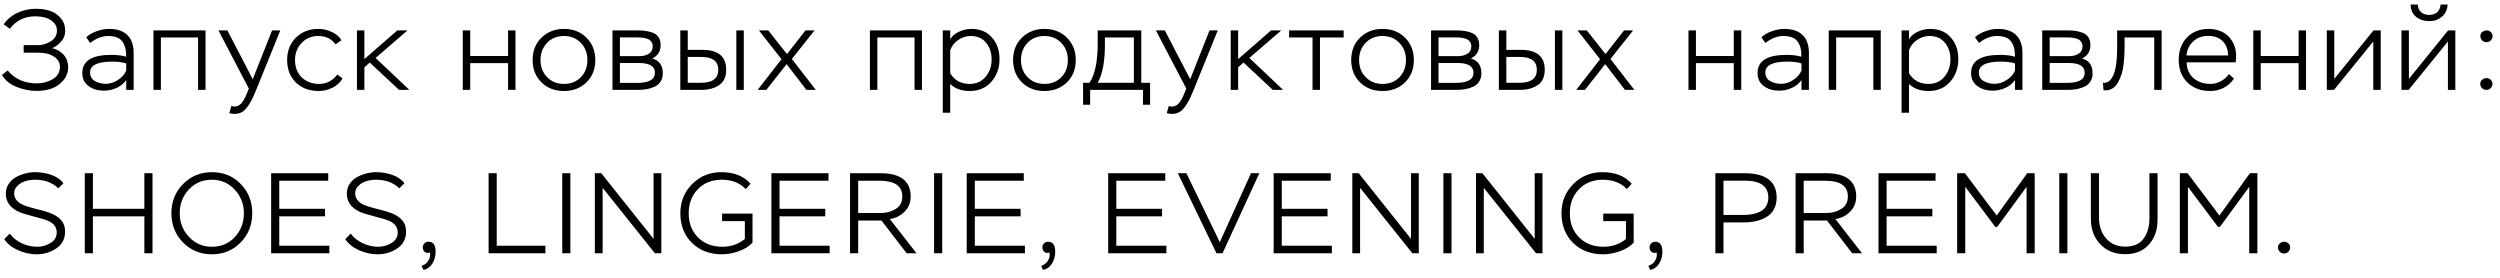 <?xml version="1.0" encoding="UTF-8"?> <svg xmlns="http://www.w3.org/2000/svg" width="306" height="34" viewBox="0 0 306 34" fill="none"><path d="M4.508 11.126C3.659 11.126 2.828 10.963 2.016 10.636C1.213 10.309 0.621 9.824 0.238 9.18L0.938 8.62C1.806 9.675 2.996 10.202 4.508 10.202C5.236 10.202 5.889 10.029 6.468 9.684C7.047 9.339 7.336 8.83 7.336 8.158C7.336 7.747 7.182 7.407 6.874 7.136C6.566 6.865 6.225 6.683 5.852 6.59C5.479 6.497 5.091 6.45 4.69 6.45H2.898V5.526H4.606C5.185 5.526 5.721 5.367 6.216 5.05C6.72 4.733 6.972 4.299 6.972 3.748C6.972 3.319 6.818 2.969 6.51 2.698C6.211 2.418 5.871 2.231 5.488 2.138C5.115 2.045 4.718 1.998 4.298 1.998C3.01 1.998 1.979 2.507 1.204 3.524L0.448 2.978C0.887 2.353 1.456 1.881 2.156 1.564C2.856 1.237 3.607 1.074 4.41 1.074C5.035 1.074 5.605 1.158 6.118 1.326C6.631 1.494 7.07 1.793 7.434 2.222C7.798 2.642 7.98 3.165 7.98 3.79C7.98 4.257 7.826 4.677 7.518 5.05C7.21 5.423 6.827 5.708 6.37 5.904C6.771 5.979 7.14 6.147 7.476 6.408C7.812 6.669 8.05 6.982 8.19 7.346C8.293 7.673 8.344 7.948 8.344 8.172C8.344 8.825 8.143 9.385 7.742 9.852C7.341 10.319 6.86 10.65 6.3 10.846C5.74 11.033 5.143 11.126 4.508 11.126ZM11.04 5.26L10.55 4.56C10.895 4.243 11.325 3.995 11.838 3.818C12.361 3.631 12.869 3.538 13.364 3.538C14.335 3.538 15.077 3.79 15.59 4.294C16.103 4.789 16.36 5.517 16.36 6.478V11H15.45V9.796C15.161 10.216 14.764 10.538 14.26 10.762C13.765 10.986 13.247 11.098 12.706 11.098C11.978 11.098 11.357 10.911 10.844 10.538C10.331 10.165 10.074 9.628 10.074 8.928C10.074 7.453 11.255 6.716 13.616 6.716C14.325 6.716 14.937 6.791 15.45 6.94C15.45 6.1 15.282 5.47 14.946 5.05C14.619 4.621 14.055 4.406 13.252 4.406C12.496 4.406 11.759 4.691 11.04 5.26ZM11.614 9.922C12.006 10.146 12.454 10.258 12.958 10.258C13.462 10.258 13.952 10.104 14.428 9.796C14.913 9.488 15.254 9.101 15.45 8.634V7.766C15.011 7.617 14.442 7.542 13.742 7.542C11.931 7.542 11.026 7.985 11.026 8.872C11.026 9.339 11.222 9.689 11.614 9.922ZM25.155 11H24.245V4.588H19.695V11H18.785V3.72H25.155V11ZM28.066 13.842L28.318 12.96C28.486 13.016 28.602 13.044 28.668 13.044C28.882 13.044 29.074 12.993 29.242 12.89C29.419 12.787 29.573 12.633 29.704 12.428C29.844 12.223 29.946 12.05 30.012 11.91C30.077 11.77 30.161 11.574 30.264 11.322L30.46 10.846L26.736 3.72H27.828L30.936 9.698L33.302 3.72H34.31L31.37 10.972C30.866 12.26 30.357 13.123 29.844 13.562C29.545 13.814 29.158 13.94 28.682 13.94C28.439 13.94 28.234 13.907 28.066 13.842ZM41.291 9.11L41.921 9.614C41.66 10.081 41.254 10.454 40.703 10.734C40.153 11.005 39.593 11.14 39.023 11.14C37.866 11.14 36.928 10.79 36.209 10.09C35.5 9.39 35.145 8.475 35.145 7.346C35.145 6.226 35.505 5.311 36.223 4.602C36.951 3.893 37.866 3.538 38.967 3.538C39.518 3.538 40.059 3.659 40.591 3.902C41.123 4.145 41.525 4.485 41.795 4.924L41.081 5.428C40.568 4.747 39.863 4.406 38.967 4.406C38.136 4.406 37.45 4.691 36.909 5.26C36.377 5.829 36.111 6.525 36.111 7.346C36.111 8.223 36.386 8.933 36.937 9.474C37.488 10.006 38.206 10.272 39.093 10.272C39.523 10.272 39.933 10.169 40.325 9.964C40.727 9.749 41.048 9.465 41.291 9.11ZM44.6 11H43.69V3.72H44.6V7.234L48.632 3.72H49.878L45.972 7.094L50.102 11H48.842L45.258 7.654L44.6 8.242V11ZM63.096 11H62.186V7.724H57.552V11H56.642V3.72H57.552V6.856H62.186V3.72H63.096V11ZM65.193 7.346C65.193 6.226 65.557 5.311 66.285 4.602C67.013 3.893 67.928 3.538 69.029 3.538C70.149 3.538 71.069 3.897 71.787 4.616C72.506 5.335 72.865 6.245 72.865 7.346C72.865 8.466 72.501 9.381 71.773 10.09C71.045 10.79 70.13 11.14 69.029 11.14C67.909 11.14 66.99 10.785 66.271 10.076C65.552 9.357 65.193 8.447 65.193 7.346ZM66.159 7.346C66.159 8.195 66.43 8.895 66.971 9.446C67.513 9.997 68.198 10.272 69.029 10.272C69.879 10.272 70.569 9.997 71.101 9.446C71.633 8.895 71.899 8.195 71.899 7.346C71.899 6.497 71.629 5.797 71.087 5.246C70.555 4.686 69.869 4.406 69.029 4.406C68.18 4.406 67.489 4.686 66.957 5.246C66.425 5.806 66.159 6.506 66.159 7.346ZM78.076 11H74.968V3.72H77.95C78.352 3.72 78.692 3.739 78.972 3.776C79.261 3.813 79.565 3.888 79.882 4C80.2 4.112 80.442 4.299 80.61 4.56C80.778 4.812 80.862 5.139 80.862 5.54C80.862 6.277 80.522 6.819 79.84 7.164C80.699 7.397 81.128 7.999 81.128 8.97C81.128 9.371 81.035 9.712 80.848 9.992C80.671 10.272 80.424 10.482 80.106 10.622C79.789 10.762 79.467 10.86 79.14 10.916C78.814 10.972 78.459 11 78.076 11ZM78.188 7.71H75.878V10.146H77.978C79.434 10.146 80.162 9.731 80.162 8.9C80.162 8.107 79.504 7.71 78.188 7.71ZM77.908 4.574H75.878V6.87H78.3C78.73 6.87 79.103 6.772 79.42 6.576C79.737 6.38 79.896 6.081 79.896 5.68C79.896 5.437 79.831 5.237 79.7 5.078C79.579 4.91 79.401 4.793 79.168 4.728C78.944 4.663 78.739 4.621 78.552 4.602C78.375 4.583 78.16 4.574 77.908 4.574ZM85.832 11H83.27V3.72H84.18V6.1H85.958C87.908 6.1 88.884 6.912 88.884 8.536C88.884 9.404 88.594 10.034 88.016 10.426C87.446 10.809 86.718 11 85.832 11ZM85.818 6.968H84.18V10.132H85.804C87.213 10.132 87.918 9.605 87.918 8.55C87.918 7.495 87.218 6.968 85.818 6.968ZM91.04 11H90.13V3.72H91.04V11ZM98.593 3.72H99.699L96.927 7.22L99.853 11H98.705L96.283 7.85L93.805 11H92.741L95.653 7.248L92.895 3.72H94.029L96.325 6.618L98.593 3.72ZM112.849 11H111.939V4.588H107.389V11H106.479V3.72H112.849V11ZM116.306 13.8H115.396V3.72H116.306V4.798C116.549 4.397 116.913 4.089 117.398 3.874C117.883 3.65 118.383 3.538 118.896 3.538C119.969 3.538 120.809 3.888 121.416 4.588C122.032 5.279 122.34 6.156 122.34 7.22C122.34 8.331 122.004 9.264 121.332 10.02C120.66 10.767 119.787 11.14 118.714 11.14C117.687 11.14 116.885 10.851 116.306 10.272V13.8ZM118.812 4.406C118.261 4.406 117.753 4.569 117.286 4.896C116.819 5.213 116.493 5.629 116.306 6.142V8.97C116.838 9.838 117.631 10.272 118.686 10.272C119.498 10.272 120.147 9.983 120.632 9.404C121.127 8.816 121.374 8.111 121.374 7.29C121.374 6.45 121.145 5.759 120.688 5.218C120.24 4.677 119.615 4.406 118.812 4.406ZM124.001 7.346C124.001 6.226 124.365 5.311 125.093 4.602C125.821 3.893 126.736 3.538 127.837 3.538C128.957 3.538 129.877 3.897 130.595 4.616C131.314 5.335 131.673 6.245 131.673 7.346C131.673 8.466 131.309 9.381 130.581 10.09C129.853 10.79 128.939 11.14 127.837 11.14C126.717 11.14 125.798 10.785 125.079 10.076C124.361 9.357 124.001 8.447 124.001 7.346ZM124.967 7.346C124.967 8.195 125.238 8.895 125.779 9.446C126.321 9.997 127.007 10.272 127.837 10.272C128.687 10.272 129.377 9.997 129.909 9.446C130.441 8.895 130.707 8.195 130.707 7.346C130.707 6.497 130.437 5.797 129.895 5.246C129.363 4.686 128.677 4.406 127.837 4.406C126.988 4.406 126.297 4.686 125.765 5.246C125.233 5.806 124.967 6.506 124.967 7.346ZM133.435 12.82H132.567V10.132H133.351C134.023 9.152 134.359 7.533 134.359 5.274V3.72H139.693V10.132H140.771V12.82H139.903V11H133.435V12.82ZM138.783 4.588H135.241V5.442C135.241 7.542 134.947 9.105 134.359 10.132H138.783V4.588ZM142.811 13.842L143.063 12.96C143.231 13.016 143.348 13.044 143.413 13.044C143.628 13.044 143.819 12.993 143.987 12.89C144.164 12.787 144.318 12.633 144.449 12.428C144.589 12.223 144.692 12.05 144.757 11.91C144.822 11.77 144.906 11.574 145.009 11.322L145.205 10.846L141.481 3.72H142.573L145.681 9.698L148.047 3.72H149.055L146.115 10.972C145.611 12.26 145.102 13.123 144.589 13.562C144.29 13.814 143.903 13.94 143.427 13.94C143.184 13.94 142.979 13.907 142.811 13.842ZM151.549 11H150.639V3.72H151.549V7.234L155.581 3.72H156.827L152.921 7.094L157.051 11H155.791L152.207 7.654L151.549 8.242V11ZM160.655 4.588H157.785V3.72H164.463V4.588H161.565V11H160.655V4.588ZM165.386 7.346C165.386 6.226 165.75 5.311 166.478 4.602C167.206 3.893 168.121 3.538 169.222 3.538C170.342 3.538 171.261 3.897 171.98 4.616C172.699 5.335 173.058 6.245 173.058 7.346C173.058 8.466 172.694 9.381 171.966 10.09C171.238 10.79 170.323 11.14 169.222 11.14C168.102 11.14 167.183 10.785 166.464 10.076C165.745 9.357 165.386 8.447 165.386 7.346ZM166.352 7.346C166.352 8.195 166.623 8.895 167.164 9.446C167.705 9.997 168.391 10.272 169.222 10.272C170.071 10.272 170.762 9.997 171.294 9.446C171.826 8.895 172.092 8.195 172.092 7.346C172.092 6.497 171.821 5.797 171.28 5.246C170.748 4.686 170.062 4.406 169.222 4.406C168.373 4.406 167.682 4.686 167.15 5.246C166.618 5.806 166.352 6.506 166.352 7.346ZM178.269 11H175.161V3.72H178.143C178.544 3.72 178.885 3.739 179.165 3.776C179.454 3.813 179.758 3.888 180.075 4C180.392 4.112 180.635 4.299 180.803 4.56C180.971 4.812 181.055 5.139 181.055 5.54C181.055 6.277 180.714 6.819 180.033 7.164C180.892 7.397 181.321 7.999 181.321 8.97C181.321 9.371 181.228 9.712 181.041 9.992C180.864 10.272 180.616 10.482 180.299 10.622C179.982 10.762 179.66 10.86 179.333 10.916C179.006 10.972 178.652 11 178.269 11ZM178.381 7.71H176.071V10.146H178.171C179.627 10.146 180.355 9.731 180.355 8.9C180.355 8.107 179.697 7.71 178.381 7.71ZM178.101 4.574H176.071V6.87H178.493C178.922 6.87 179.296 6.772 179.613 6.576C179.93 6.38 180.089 6.081 180.089 5.68C180.089 5.437 180.024 5.237 179.893 5.078C179.772 4.91 179.594 4.793 179.361 4.728C179.137 4.663 178.932 4.621 178.745 4.602C178.568 4.583 178.353 4.574 178.101 4.574ZM186.025 11H183.463V3.72H184.373V6.1H186.151C188.101 6.1 189.077 6.912 189.077 8.536C189.077 9.404 188.787 10.034 188.209 10.426C187.639 10.809 186.911 11 186.025 11ZM186.011 6.968H184.373V10.132H185.997C187.406 10.132 188.111 9.605 188.111 8.55C188.111 7.495 187.411 6.968 186.011 6.968ZM191.233 11H190.323V3.72H191.233V11ZM198.786 3.72H199.892L197.12 7.22L200.046 11H198.898L196.476 7.85L193.998 11H192.934L195.846 7.248L193.088 3.72H194.222L196.518 6.618L198.786 3.72ZM213.126 11H212.216V7.724H207.582V11H206.672V3.72H207.582V6.856H212.216V3.72H213.126V11ZM216.091 5.26L215.601 4.56C215.946 4.243 216.376 3.995 216.889 3.818C217.412 3.631 217.92 3.538 218.415 3.538C219.386 3.538 220.128 3.79 220.641 4.294C221.154 4.789 221.411 5.517 221.411 6.478V11H220.501V9.796C220.212 10.216 219.815 10.538 219.311 10.762C218.816 10.986 218.298 11.098 217.757 11.098C217.029 11.098 216.408 10.911 215.895 10.538C215.382 10.165 215.125 9.628 215.125 8.928C215.125 7.453 216.306 6.716 218.667 6.716C219.376 6.716 219.988 6.791 220.501 6.94C220.501 6.1 220.333 5.47 219.997 5.05C219.67 4.621 219.106 4.406 218.303 4.406C217.547 4.406 216.81 4.691 216.091 5.26ZM216.665 9.922C217.057 10.146 217.505 10.258 218.009 10.258C218.513 10.258 219.003 10.104 219.479 9.796C219.964 9.488 220.305 9.101 220.501 8.634V7.766C220.062 7.617 219.493 7.542 218.793 7.542C216.982 7.542 216.077 7.985 216.077 8.872C216.077 9.339 216.273 9.689 216.665 9.922ZM230.206 11H229.296V4.588H224.746V11H223.836V3.72H230.206V11ZM233.663 13.8H232.753V3.72H233.663V4.798C233.905 4.397 234.269 4.089 234.755 3.874C235.24 3.65 235.739 3.538 236.253 3.538C237.326 3.538 238.166 3.888 238.773 4.588C239.389 5.279 239.697 6.156 239.697 7.22C239.697 8.331 239.361 9.264 238.689 10.02C238.017 10.767 237.144 11.14 236.071 11.14C235.044 11.14 234.241 10.851 233.663 10.272V13.8ZM236.169 4.406C235.618 4.406 235.109 4.569 234.643 4.896C234.176 5.213 233.849 5.629 233.663 6.142V8.97C234.195 9.838 234.988 10.272 236.043 10.272C236.855 10.272 237.503 9.983 237.989 9.404C238.483 8.816 238.731 8.111 238.731 7.29C238.731 6.45 238.502 5.759 238.045 5.218C237.597 4.677 236.971 4.406 236.169 4.406ZM242.226 5.26L241.736 4.56C242.081 4.243 242.511 3.995 243.024 3.818C243.547 3.631 244.055 3.538 244.55 3.538C245.521 3.538 246.263 3.79 246.776 4.294C247.289 4.789 247.546 5.517 247.546 6.478V11H246.636V9.796C246.347 10.216 245.95 10.538 245.446 10.762C244.951 10.986 244.433 11.098 243.892 11.098C243.164 11.098 242.543 10.911 242.03 10.538C241.517 10.165 241.26 9.628 241.26 8.928C241.26 7.453 242.441 6.716 244.802 6.716C245.511 6.716 246.123 6.791 246.636 6.94C246.636 6.1 246.468 5.47 246.132 5.05C245.805 4.621 245.241 4.406 244.438 4.406C243.682 4.406 242.945 4.691 242.226 5.26ZM242.8 9.922C243.192 10.146 243.64 10.258 244.144 10.258C244.648 10.258 245.138 10.104 245.614 9.796C246.099 9.488 246.44 9.101 246.636 8.634V7.766C246.197 7.617 245.628 7.542 244.928 7.542C243.117 7.542 242.212 7.985 242.212 8.872C242.212 9.339 242.408 9.689 242.8 9.922ZM253.079 11H249.971V3.72H252.953C253.354 3.72 253.695 3.739 253.975 3.776C254.264 3.813 254.568 3.888 254.885 4C255.202 4.112 255.445 4.299 255.613 4.56C255.781 4.812 255.865 5.139 255.865 5.54C255.865 6.277 255.524 6.819 254.843 7.164C255.702 7.397 256.131 7.999 256.131 8.97C256.131 9.371 256.038 9.712 255.851 9.992C255.674 10.272 255.426 10.482 255.109 10.622C254.792 10.762 254.47 10.86 254.143 10.916C253.816 10.972 253.462 11 253.079 11ZM253.191 7.71H250.881V10.146H252.981C254.437 10.146 255.165 9.731 255.165 8.9C255.165 8.107 254.507 7.71 253.191 7.71ZM252.911 4.574H250.881V6.87H253.303C253.732 6.87 254.106 6.772 254.423 6.576C254.74 6.38 254.899 6.081 254.899 5.68C254.899 5.437 254.834 5.237 254.703 5.078C254.582 4.91 254.404 4.793 254.171 4.728C253.947 4.663 253.742 4.621 253.555 4.602C253.378 4.583 253.163 4.574 252.911 4.574ZM264.586 11H263.676V4.588H260.05V5.89C260.05 6.198 260.041 6.506 260.022 6.814C260.004 7.113 259.971 7.472 259.924 7.892C259.878 8.312 259.798 8.699 259.686 9.054C259.574 9.399 259.434 9.731 259.266 10.048C259.108 10.365 258.893 10.613 258.622 10.79C258.361 10.967 258.058 11.056 257.712 11.056C257.61 11.056 257.53 11.051 257.474 11.042L257.39 10.132C257.941 10.207 258.37 9.889 258.678 9.18C258.986 8.48 259.14 7.374 259.14 5.862V3.72H264.586V11ZM272.819 9.068L273.435 9.614C273.118 10.099 272.702 10.477 272.189 10.748C271.676 11.009 271.125 11.14 270.537 11.14C269.38 11.14 268.446 10.79 267.737 10.09C267.028 9.39 266.673 8.475 266.673 7.346C266.673 6.207 267.009 5.288 267.681 4.588C268.353 3.888 269.244 3.538 270.355 3.538C270.542 3.538 270.798 3.561 271.125 3.608C271.928 3.767 272.558 4.145 273.015 4.742C273.472 5.33 273.701 6.03 273.701 6.842C273.701 7.066 273.682 7.327 273.645 7.626H267.639C267.667 8.457 267.952 9.105 268.493 9.572C269.044 10.039 269.739 10.272 270.579 10.272C271.008 10.272 271.428 10.16 271.839 9.936C272.25 9.712 272.576 9.423 272.819 9.068ZM270.285 4.392C269.557 4.392 268.95 4.611 268.465 5.05C267.98 5.489 267.7 6.067 267.625 6.786H272.721C272.702 6.03 272.474 5.442 272.035 5.022C271.606 4.602 271.022 4.392 270.285 4.392ZM282.259 11H281.349V7.724H276.715V11H275.805V3.72H276.715V6.856H281.349V3.72H282.259V11ZM290.488 5.078L285.686 11H284.804V3.72H285.714V9.656L290.516 3.72H291.398V11H290.488V5.078ZM299.624 5.078L294.822 11H293.94V3.72H294.85V9.656L299.652 3.72H300.534V11H299.624V5.078ZM295.06 0.556H295.942C295.951 0.948 296.086 1.261 296.348 1.494C296.618 1.718 296.954 1.83 297.356 1.83C297.552 1.83 297.757 1.788 297.972 1.704C298.196 1.629 298.373 1.485 298.504 1.27C298.634 1.055 298.709 0.817 298.728 0.556H299.582C299.563 1.163 299.339 1.653 298.91 2.026C298.48 2.399 297.962 2.586 297.356 2.586C296.702 2.586 296.156 2.409 295.718 2.054C295.288 1.699 295.069 1.2 295.06 0.556ZM303.593 4.406C303.593 4.21 303.673 4.047 303.831 3.916C303.99 3.785 304.167 3.72 304.363 3.72C304.559 3.72 304.732 3.79 304.881 3.93C305.021 4.089 305.091 4.247 305.091 4.406C305.091 4.611 305.021 4.789 304.881 4.938C304.741 5.087 304.569 5.162 304.363 5.162C304.149 5.162 303.967 5.092 303.817 4.952C303.668 4.803 303.593 4.621 303.593 4.406ZM303.579 10.244C303.579 10.048 303.659 9.885 303.817 9.754C303.976 9.623 304.153 9.558 304.349 9.558C304.545 9.558 304.718 9.628 304.867 9.768C305.007 9.917 305.077 10.076 305.077 10.244C305.077 10.449 305.007 10.627 304.867 10.776C304.727 10.925 304.555 11 304.349 11C304.135 11 303.953 10.93 303.803 10.79C303.654 10.641 303.579 10.459 303.579 10.244ZM6.944 28.438C6.944 27.841 6.622 27.383 5.978 27.066C5.689 26.926 5.068 26.735 4.116 26.492C3.201 26.259 2.581 26.063 2.254 25.904C1.227 25.409 0.714 24.677 0.714 23.706C0.714 23.267 0.826 22.875 1.05 22.53C1.274 22.175 1.563 21.9 1.918 21.704C2.282 21.499 2.665 21.345 3.066 21.242C3.467 21.13 3.873 21.074 4.284 21.074C4.975 21.074 5.633 21.181 6.258 21.396C6.883 21.611 7.387 21.951 7.77 22.418L7.14 23.048C6.412 22.348 5.46 21.998 4.284 21.998C3.911 21.998 3.542 22.049 3.178 22.152C2.814 22.245 2.483 22.427 2.184 22.698C1.885 22.959 1.736 23.281 1.736 23.664C1.736 24.196 2.007 24.621 2.548 24.938C2.847 25.125 3.481 25.339 4.452 25.582C5.404 25.815 6.076 26.025 6.468 26.212C6.972 26.455 7.345 26.744 7.588 27.08C7.84 27.407 7.966 27.831 7.966 28.354C7.966 29.231 7.611 29.913 6.902 30.398C6.193 30.883 5.381 31.126 4.466 31.126C3.729 31.126 2.982 30.963 2.226 30.636C1.47 30.3 0.901 29.847 0.518 29.278L1.19 28.592C1.563 29.096 2.058 29.493 2.674 29.782C3.29 30.062 3.92 30.202 4.564 30.202C5.152 30.202 5.693 30.048 6.188 29.74C6.692 29.432 6.944 28.998 6.944 28.438ZM18.666 31H17.672V26.478H11.372V31H10.378V21.2H11.372V25.554H17.672V21.2H18.666V31ZM20.977 26.1C20.977 24.691 21.453 23.501 22.405 22.53C23.366 21.559 24.542 21.074 25.933 21.074C27.361 21.074 28.542 21.559 29.475 22.53C30.408 23.491 30.875 24.681 30.875 26.1C30.875 27.519 30.399 28.713 29.447 29.684C28.504 30.645 27.333 31.126 25.933 31.126C24.524 31.126 23.343 30.641 22.391 29.67C21.448 28.69 20.977 27.5 20.977 26.1ZM21.999 26.1C21.999 27.229 22.377 28.195 23.133 28.998C23.889 29.801 24.822 30.202 25.933 30.202C27.072 30.202 28.01 29.805 28.747 29.012C29.484 28.209 29.853 27.239 29.853 26.1C29.853 24.971 29.475 24.005 28.719 23.202C27.972 22.399 27.044 21.998 25.933 21.998C24.794 21.998 23.852 22.399 23.105 23.202C22.368 23.995 21.999 24.961 21.999 26.1ZM40.314 31H33.188V21.2H40.174V22.124H34.182V25.554H39.782V26.478H34.182V30.076H40.314V31ZM48.681 28.438C48.681 27.841 48.359 27.383 47.715 27.066C47.426 26.926 46.806 26.735 45.853 26.492C44.939 26.259 44.318 26.063 43.992 25.904C42.965 25.409 42.452 24.677 42.452 23.706C42.452 23.267 42.563 22.875 42.788 22.53C43.011 22.175 43.301 21.9 43.656 21.704C44.02 21.499 44.402 21.345 44.803 21.242C45.205 21.13 45.611 21.074 46.022 21.074C46.712 21.074 47.37 21.181 47.995 21.396C48.621 21.611 49.125 21.951 49.508 22.418L48.877 23.048C48.15 22.348 47.197 21.998 46.022 21.998C45.648 21.998 45.279 22.049 44.916 22.152C44.551 22.245 44.22 22.427 43.922 22.698C43.623 22.959 43.474 23.281 43.474 23.664C43.474 24.196 43.744 24.621 44.285 24.938C44.584 25.125 45.219 25.339 46.19 25.582C47.142 25.815 47.813 26.025 48.206 26.212C48.709 26.455 49.083 26.744 49.325 27.08C49.578 27.407 49.703 27.831 49.703 28.354C49.703 29.231 49.349 29.913 48.639 30.398C47.93 30.883 47.118 31.126 46.203 31.126C45.466 31.126 44.719 30.963 43.964 30.636C43.208 30.3 42.638 29.847 42.255 29.278L42.928 28.592C43.301 29.096 43.795 29.493 44.411 29.782C45.028 30.062 45.657 30.202 46.301 30.202C46.889 30.202 47.431 30.048 47.925 29.74C48.429 29.432 48.681 28.998 48.681 28.438ZM52.619 30.902C52.358 30.995 52.148 30.972 51.989 30.832C51.83 30.701 51.751 30.515 51.751 30.272C51.751 30.085 51.816 29.927 51.947 29.796C52.087 29.656 52.25 29.586 52.437 29.586C53.025 29.586 53.319 29.987 53.319 30.79C53.319 31.331 53.193 31.812 52.941 32.232C52.698 32.652 52.33 32.923 51.835 33.044L51.597 32.54C52.054 32.4 52.376 32.101 52.563 31.644C52.647 31.411 52.666 31.163 52.619 30.902ZM66.762 31H59.804V21.2H60.798V30.076H66.762V31ZM69.814 31H68.82V21.2H69.814V31ZM80.946 21.2V31H80.162L73.764 22.992V31H72.812V21.2H73.596L79.994 29.236V21.2H80.946ZM91.17 27.066H88.384V26.142H92.108V29.698C91.698 30.146 91.138 30.496 90.428 30.748C89.728 31 89.042 31.126 88.37 31.126C86.868 31.126 85.64 30.659 84.688 29.726C83.746 28.783 83.274 27.575 83.274 26.1C83.274 24.691 83.755 23.501 84.716 22.53C85.687 21.559 86.868 21.074 88.258 21.074C89.835 21.074 91.04 21.545 91.87 22.488L91.282 23.146C90.554 22.381 89.574 21.998 88.342 21.998C87.138 21.998 86.163 22.385 85.416 23.16C84.669 23.935 84.296 24.915 84.296 26.1C84.296 27.323 84.679 28.312 85.444 29.068C86.21 29.824 87.194 30.202 88.398 30.202C89.472 30.202 90.395 29.885 91.17 29.25V27.066ZM101.545 31H94.419V21.2H101.405V22.124H95.413V25.554H101.013V26.478H95.413V30.076H101.545V31ZM105.04 26.996V31H104.046V21.2H107.742C110.225 21.2 111.466 22.152 111.466 24.056C111.466 24.784 111.224 25.395 110.738 25.89C110.262 26.385 109.656 26.693 108.918 26.814L112.18 31H110.976L107.896 26.996H105.04ZM107.7 22.124H105.04V26.072H107.784C108.494 26.072 109.114 25.904 109.646 25.568C110.178 25.232 110.444 24.728 110.444 24.056C110.444 22.768 109.53 22.124 107.7 22.124ZM115.328 31H114.334V21.2H115.328V31ZM125.451 31H118.325V21.2H125.311V22.124H119.319V25.554H124.919V26.478H119.319V30.076H125.451V31ZM128.457 30.902C128.196 30.995 127.986 30.972 127.827 30.832C127.668 30.701 127.589 30.515 127.589 30.272C127.589 30.085 127.654 29.927 127.785 29.796C127.925 29.656 128.088 29.586 128.275 29.586C128.863 29.586 129.157 29.987 129.157 30.79C129.157 31.331 129.031 31.812 128.779 32.232C128.536 32.652 128.168 32.923 127.673 33.044L127.435 32.54C127.892 32.4 128.214 32.101 128.401 31.644C128.485 31.411 128.504 31.163 128.457 30.902ZM142.768 31H135.642V21.2H142.628V22.124H136.636V25.554H142.236V26.478H136.636V30.076H142.768V31ZM153.124 21.2H154.146L149.638 31H148.896L144.164 21.2H145.214L149.302 29.642L153.124 21.2ZM163.022 31H155.896V21.2H162.882V22.124H156.89V25.554H162.49V26.478H156.89V30.076H163.022V31ZM173.657 21.2V31H172.873L166.475 22.992V31H165.523V21.2H166.307L172.705 29.236V21.2H173.657ZM177.666 31H176.672V21.2H177.666V31ZM188.798 21.2V31H188.014L181.616 22.992V31H180.664V21.2H181.448L187.846 29.236V21.2H188.798ZM199.022 27.066H196.236V26.142H199.96V29.698C199.549 30.146 198.989 30.496 198.28 30.748C197.58 31 196.894 31.126 196.222 31.126C194.719 31.126 193.492 30.659 192.54 29.726C191.597 28.783 191.126 27.575 191.126 26.1C191.126 24.691 191.607 23.501 192.568 22.53C193.539 21.559 194.719 21.074 196.11 21.074C197.687 21.074 198.891 21.545 199.722 22.488L199.134 23.146C198.406 22.381 197.426 21.998 196.194 21.998C194.99 21.998 194.015 22.385 193.268 23.16C192.521 23.935 192.148 24.915 192.148 26.1C192.148 27.323 192.531 28.312 193.296 29.068C194.061 29.824 195.046 30.202 196.25 30.202C197.323 30.202 198.247 29.885 199.022 29.25V27.066ZM202.775 30.902C202.513 30.995 202.303 30.972 202.145 30.832C201.986 30.701 201.907 30.515 201.907 30.272C201.907 30.085 201.972 29.927 202.103 29.796C202.243 29.656 202.406 29.586 202.593 29.586C203.181 29.586 203.475 29.987 203.475 30.79C203.475 31.331 203.349 31.812 203.097 32.232C202.854 32.652 202.485 32.923 201.991 33.044L201.753 32.54C202.21 32.4 202.532 32.101 202.719 31.644C202.803 31.411 202.821 31.163 202.775 30.902ZM210.954 27.22V31H209.96V21.2H213.488C216.138 21.2 217.464 22.199 217.464 24.196C217.464 24.747 217.347 25.227 217.114 25.638C216.89 26.039 216.582 26.352 216.19 26.576C215.798 26.8 215.373 26.963 214.916 27.066C214.468 27.169 213.987 27.22 213.474 27.22H210.954ZM213.558 22.11H210.954V26.31H213.446C213.828 26.31 214.183 26.277 214.51 26.212C214.846 26.147 215.163 26.039 215.462 25.89C215.77 25.741 216.008 25.521 216.176 25.232C216.353 24.933 216.442 24.583 216.442 24.182C216.442 22.801 215.48 22.11 213.558 22.11ZM220.773 26.996V31H219.779V21.2H223.475C225.957 21.2 227.199 22.152 227.199 24.056C227.199 24.784 226.956 25.395 226.471 25.89C225.995 26.385 225.388 26.693 224.651 26.814L227.913 31H226.709L223.629 26.996H220.773ZM223.433 22.124H220.773V26.072H223.517C224.226 26.072 224.847 25.904 225.379 25.568C225.911 25.232 226.177 24.728 226.177 24.056C226.177 22.768 225.262 22.124 223.433 22.124ZM237.052 31H229.926V21.2H236.912V22.124H230.92V25.554H236.52V26.478H230.92V30.076H237.052V31ZM240.548 31H239.554V21.2H240.506L244.398 26.38L248.136 21.2H249.046V31H248.052V22.866L244.454 27.78H244.23L240.548 22.866V31ZM253.05 31H252.056V21.2H253.05V31ZM263.09 21.2H264.084V26.884C264.084 28.135 263.729 29.152 263.02 29.936C262.32 30.72 261.358 31.112 260.136 31.112C258.857 31.112 257.835 30.706 257.07 29.894C256.304 29.082 255.922 28.046 255.922 26.786V21.2H256.916V26.632C256.916 27.659 257.205 28.508 257.784 29.18C258.362 29.852 259.146 30.188 260.136 30.188C261.144 30.188 261.886 29.866 262.362 29.222C262.847 28.569 263.09 27.729 263.09 26.702V21.2ZM267.804 31H266.81V21.2H267.762L271.654 26.38L275.392 21.2H276.302V31H275.308V22.866L271.71 27.78H271.486L267.804 22.866V31ZM278.822 30.272C278.822 30.076 278.901 29.913 279.06 29.782C279.219 29.651 279.396 29.586 279.592 29.586C279.788 29.586 279.961 29.656 280.11 29.796C280.25 29.945 280.32 30.104 280.32 30.272C280.32 30.477 280.25 30.655 280.11 30.804C279.97 30.953 279.797 31.028 279.592 31.028C279.377 31.028 279.195 30.958 279.046 30.818C278.897 30.669 278.822 30.487 278.822 30.272Z" fill="black"></path></svg> 